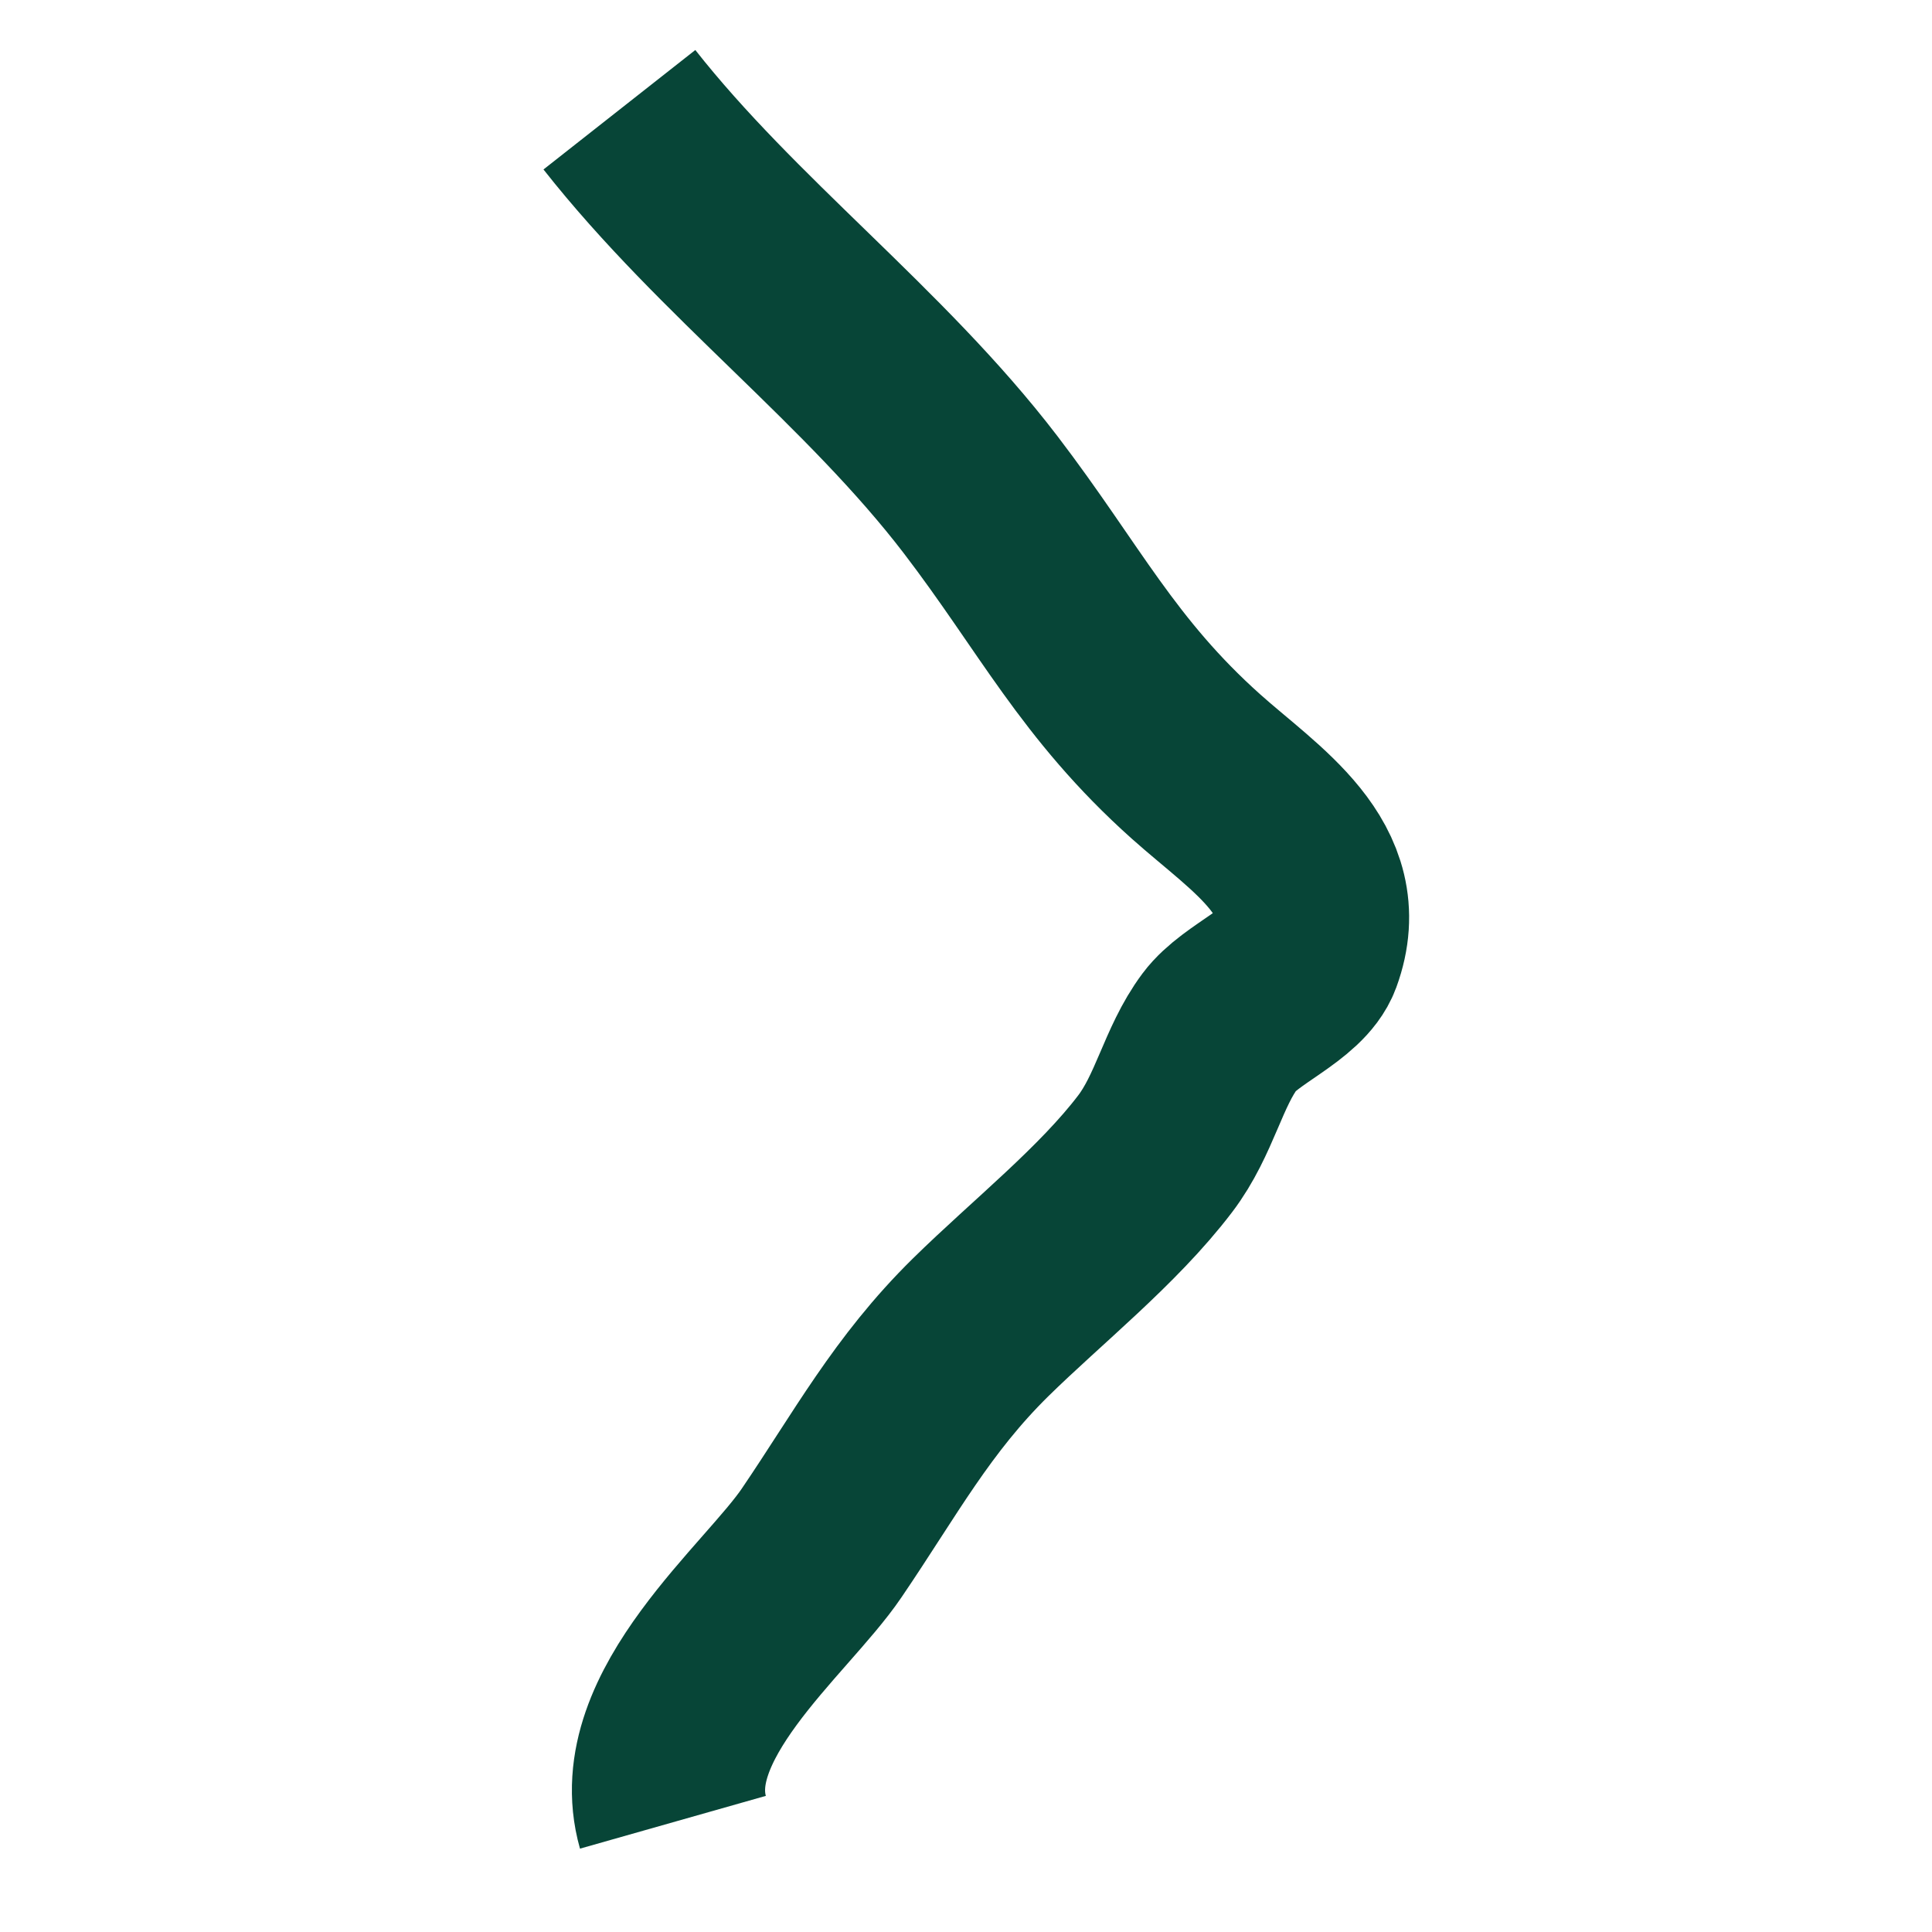 <svg version="1.1" xmlns="http://www.w3.org/2000/svg" viewBox="0 0 10 10" stroke="#074537" fill="none">
  <path d="M3.483,9.432c-.157-.553.535-1.099.77-1.446.278-.409.468-.767.823-1.116.29-.285.659-.577.903-.898.153-.201.196-.448.335-.634.105-.141.387-.245.444-.4.161-.44-.258-.694-.567-.97-.509-.455-.707-.873-1.115-1.407-.547-.715-1.309-1.28-1.87-1.993" />
</svg>